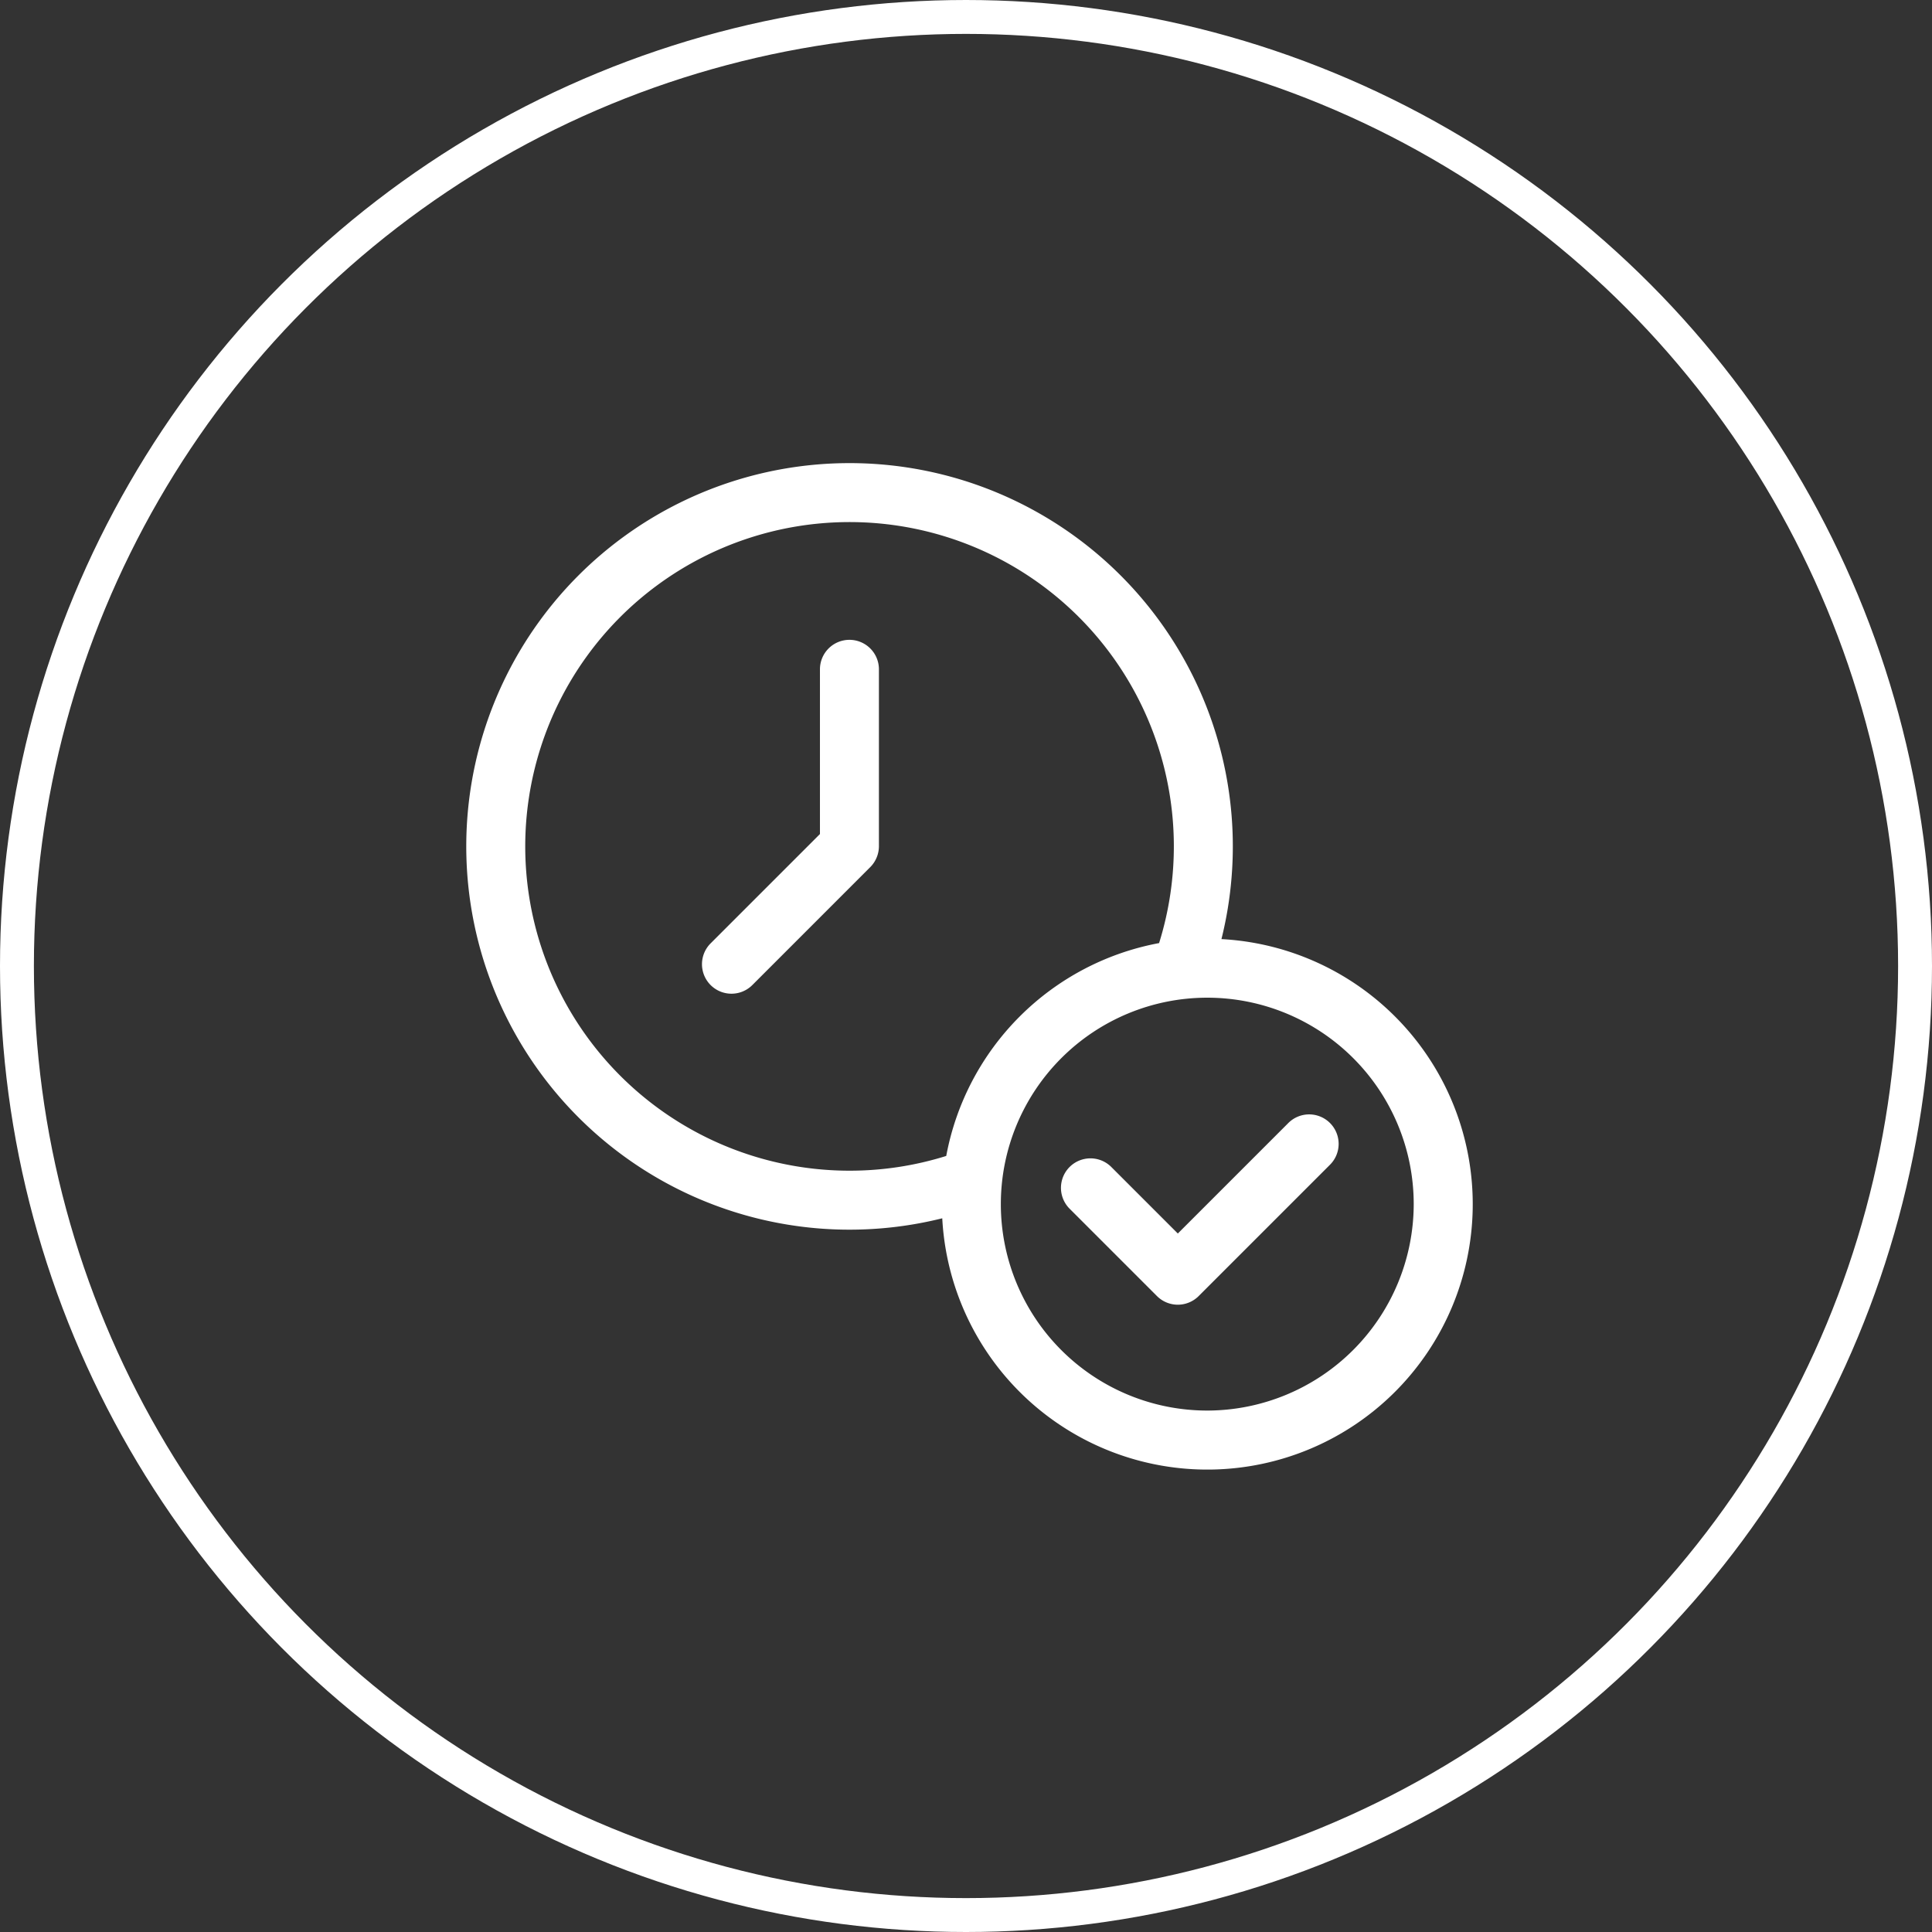 <svg xmlns="http://www.w3.org/2000/svg" width="114" height="114" viewBox="0 0 114 114">
  <rect x="0" y="0" width="114" height="114" fill="#333333" stroke="none"/>
  <g id="Group_107" data-name="Group 107" transform="translate(-1179 -3399)">
    <g id="Ellipse_102" data-name="Ellipse 102" transform="translate(1179 3399)" fill="none" stroke="#fff" stroke-width="2">
      <circle cx="57" cy="57" r="57" stroke="none"/>
      <circle cx="57" cy="57" r="56" fill="none"/>
    </g>
    <g id="on-time" transform="translate(1206.499 3426.313)">
      <g id="Group_53" data-name="Group 53">
        <path id="Path_689" data-name="Path 689" d="M22.623,10.441a1.74,1.74,0,0,0-1.74,1.74V21.9l-6.451,6.451a1.74,1.74,0,1,0,2.461,2.461l6.96-6.961a1.759,1.759,0,0,0,.51-1.231V12.181a1.74,1.74,0,0,0-1.74-1.74ZM44.574,28.1A22.616,22.616,0,1,0,28.1,44.574,15.662,15.662,0,1,0,44.574,28.1ZM22.623,41.765a19.136,19.136,0,1,1,18.272-13.43,15.7,15.7,0,0,0-12.56,12.56,19.056,19.056,0,0,1-5.712.87ZM43.737,55.919A12.181,12.181,0,1,1,55.919,43.737,12.2,12.2,0,0,1,43.737,55.919ZM48.5,38.972l-6.5,6.5-3.925-3.925a1.74,1.74,0,1,0-2.461,2.461l5.155,5.155a1.74,1.74,0,0,0,2.461,0l7.735-7.735A1.74,1.74,0,1,0,48.5,38.972Z" fill="#fff"/>
      </g>
    </g>
  </g>
</svg>
